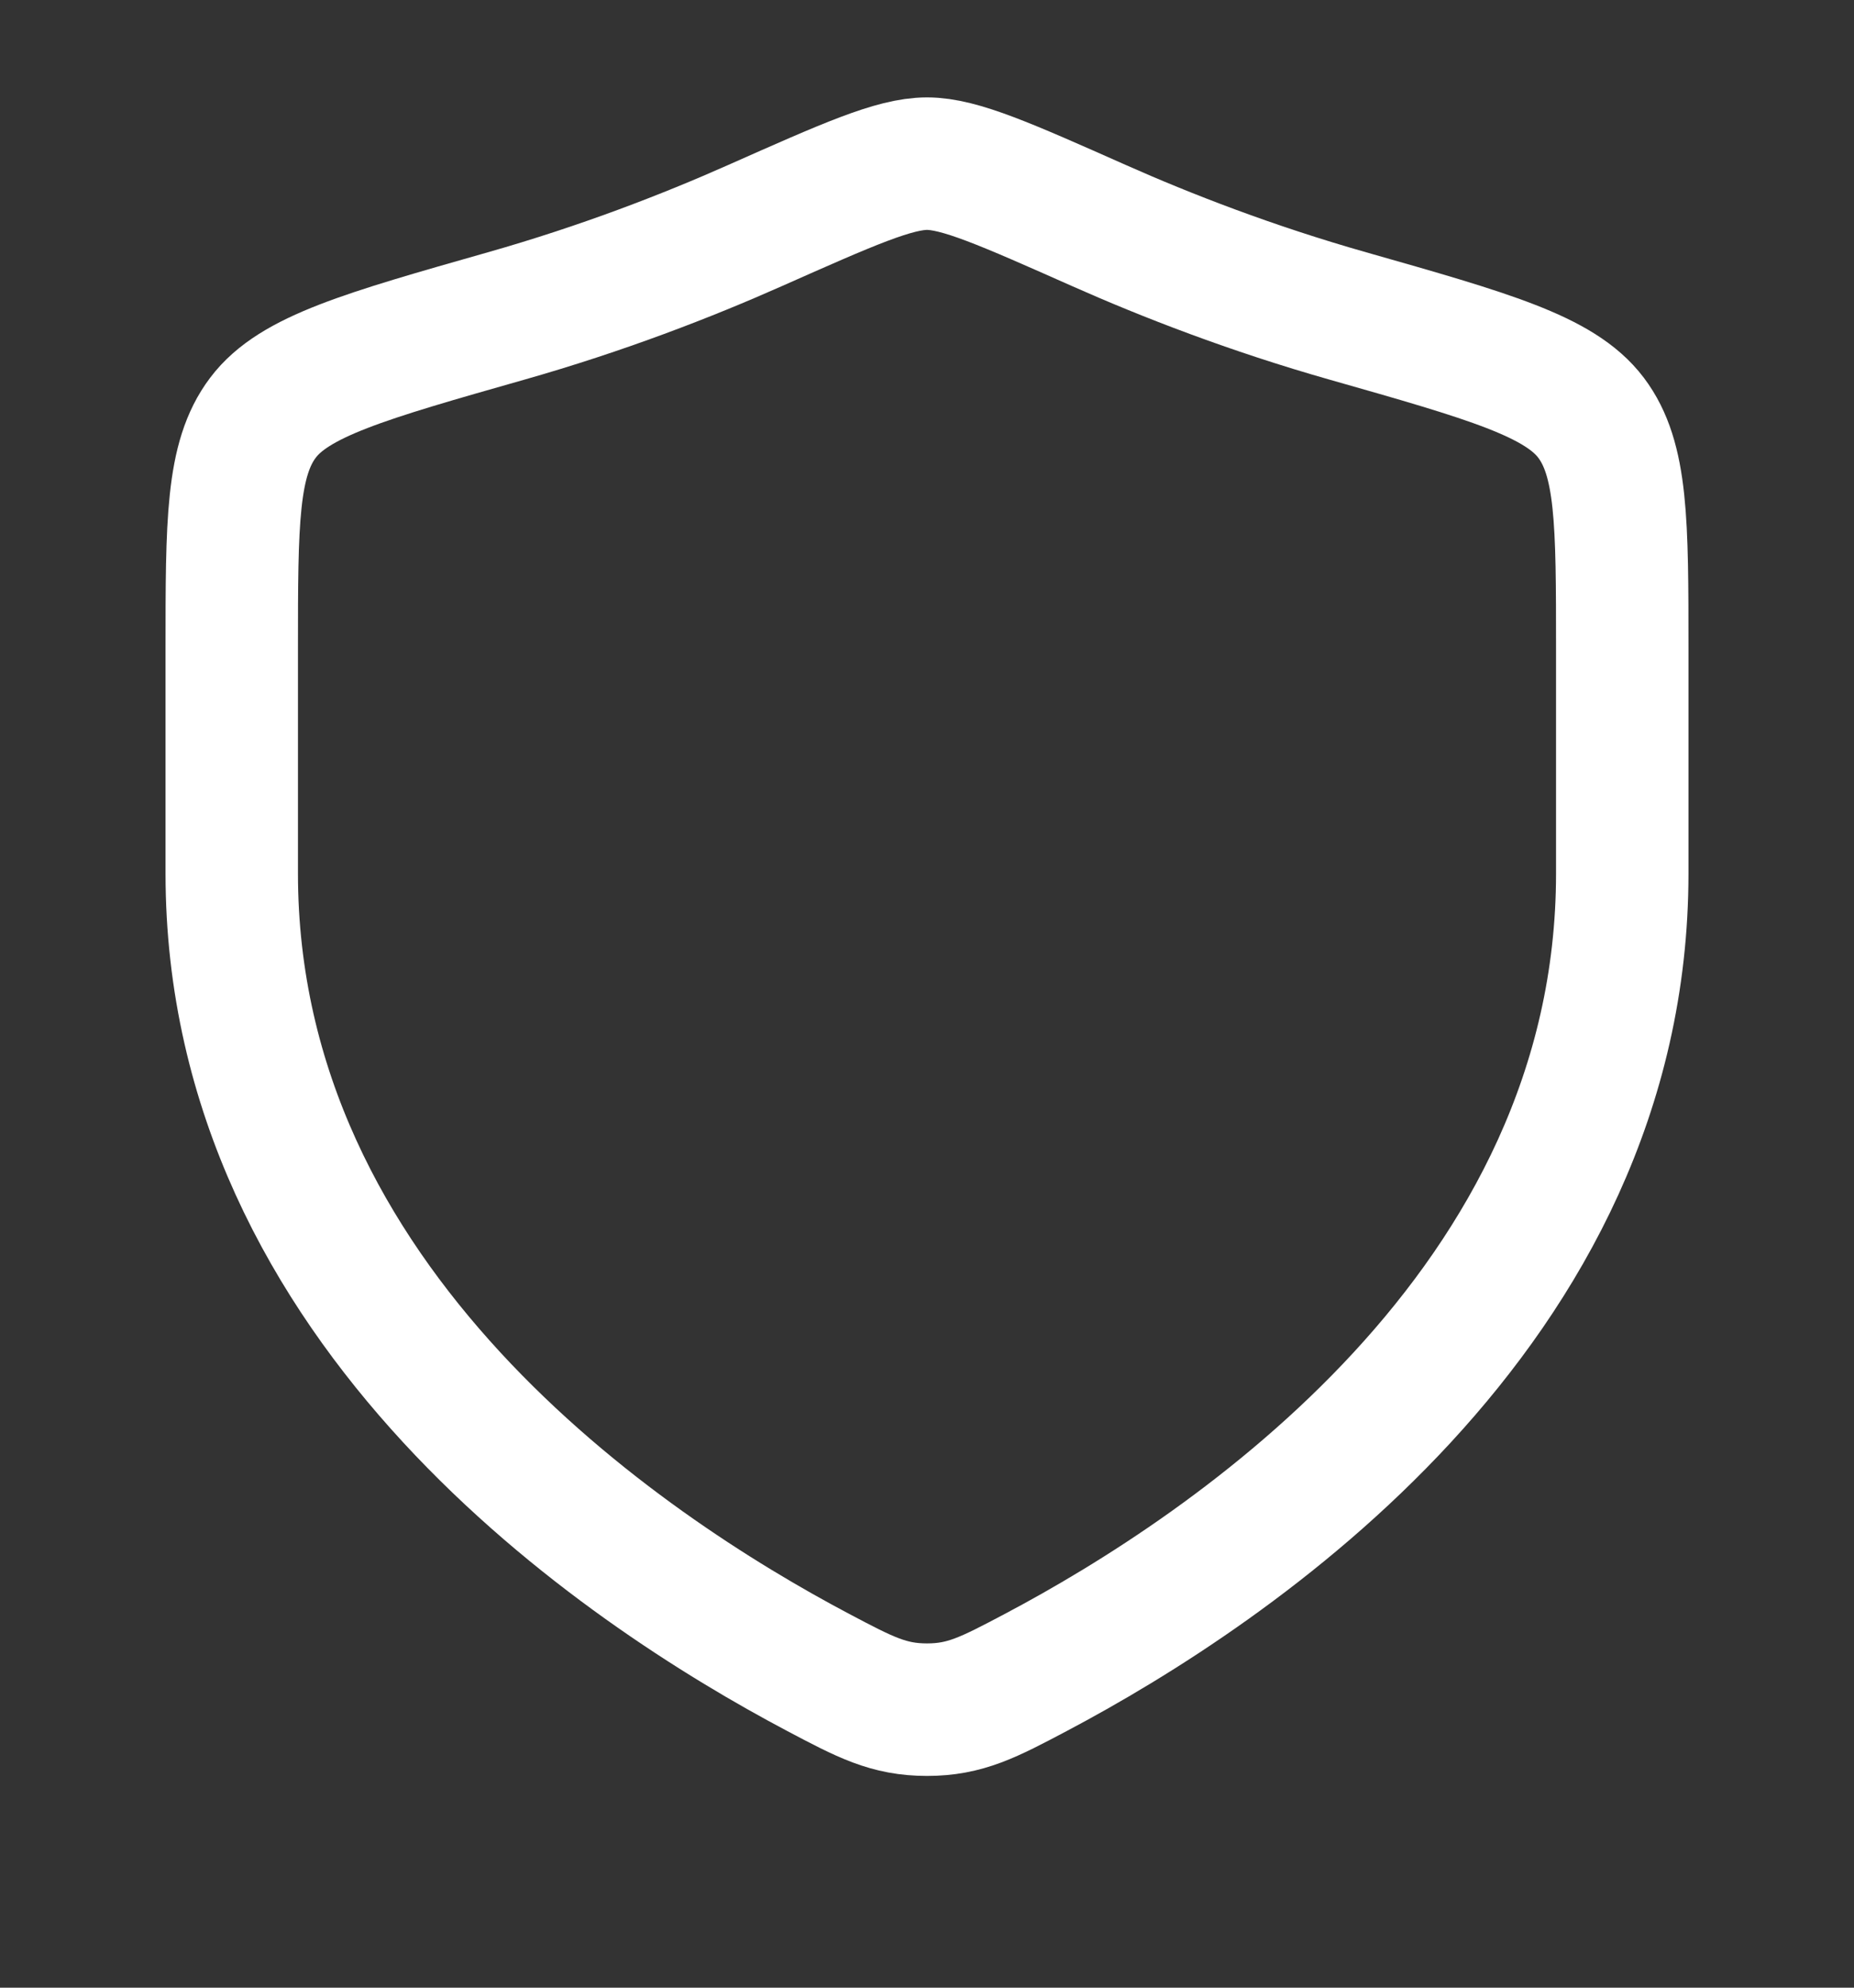 <svg width="14" height="15" viewBox="0 0 14 15" fill="none" xmlns="http://www.w3.org/2000/svg">
<rect x="0" y="0" width="14" height="15" fill="#333333" stroke="none"/>
<g clip-path="url(#clip0_399_2340)">
<path d="M12.25 6.592V4.899C12.25 3.942 12.25 3.464 12.014 3.152C11.778 2.84 11.246 2.688 10.18 2.385C9.451 2.178 8.809 1.929 8.296 1.701C7.597 1.391 7.247 1.235 7 1.235C6.753 1.235 6.403 1.391 5.704 1.701C5.191 1.929 4.549 2.178 3.82 2.385C2.754 2.688 2.221 2.84 1.986 3.152C1.75 3.464 1.75 3.942 1.75 4.899V6.592C1.75 9.874 4.703 11.842 6.18 12.622C6.534 12.809 6.711 12.902 7 12.902C7.289 12.902 7.466 12.809 7.82 12.622C9.297 11.842 12.25 9.874 12.25 6.592Z" stroke="white" stroke-linecap="round"/>
</g>
<defs>
<clipPath id="clip0_399_2340">
<rect width="14" height="14" fill="white" transform="translate(0 0.068)"/>
</clipPath>
</defs>
</svg>

